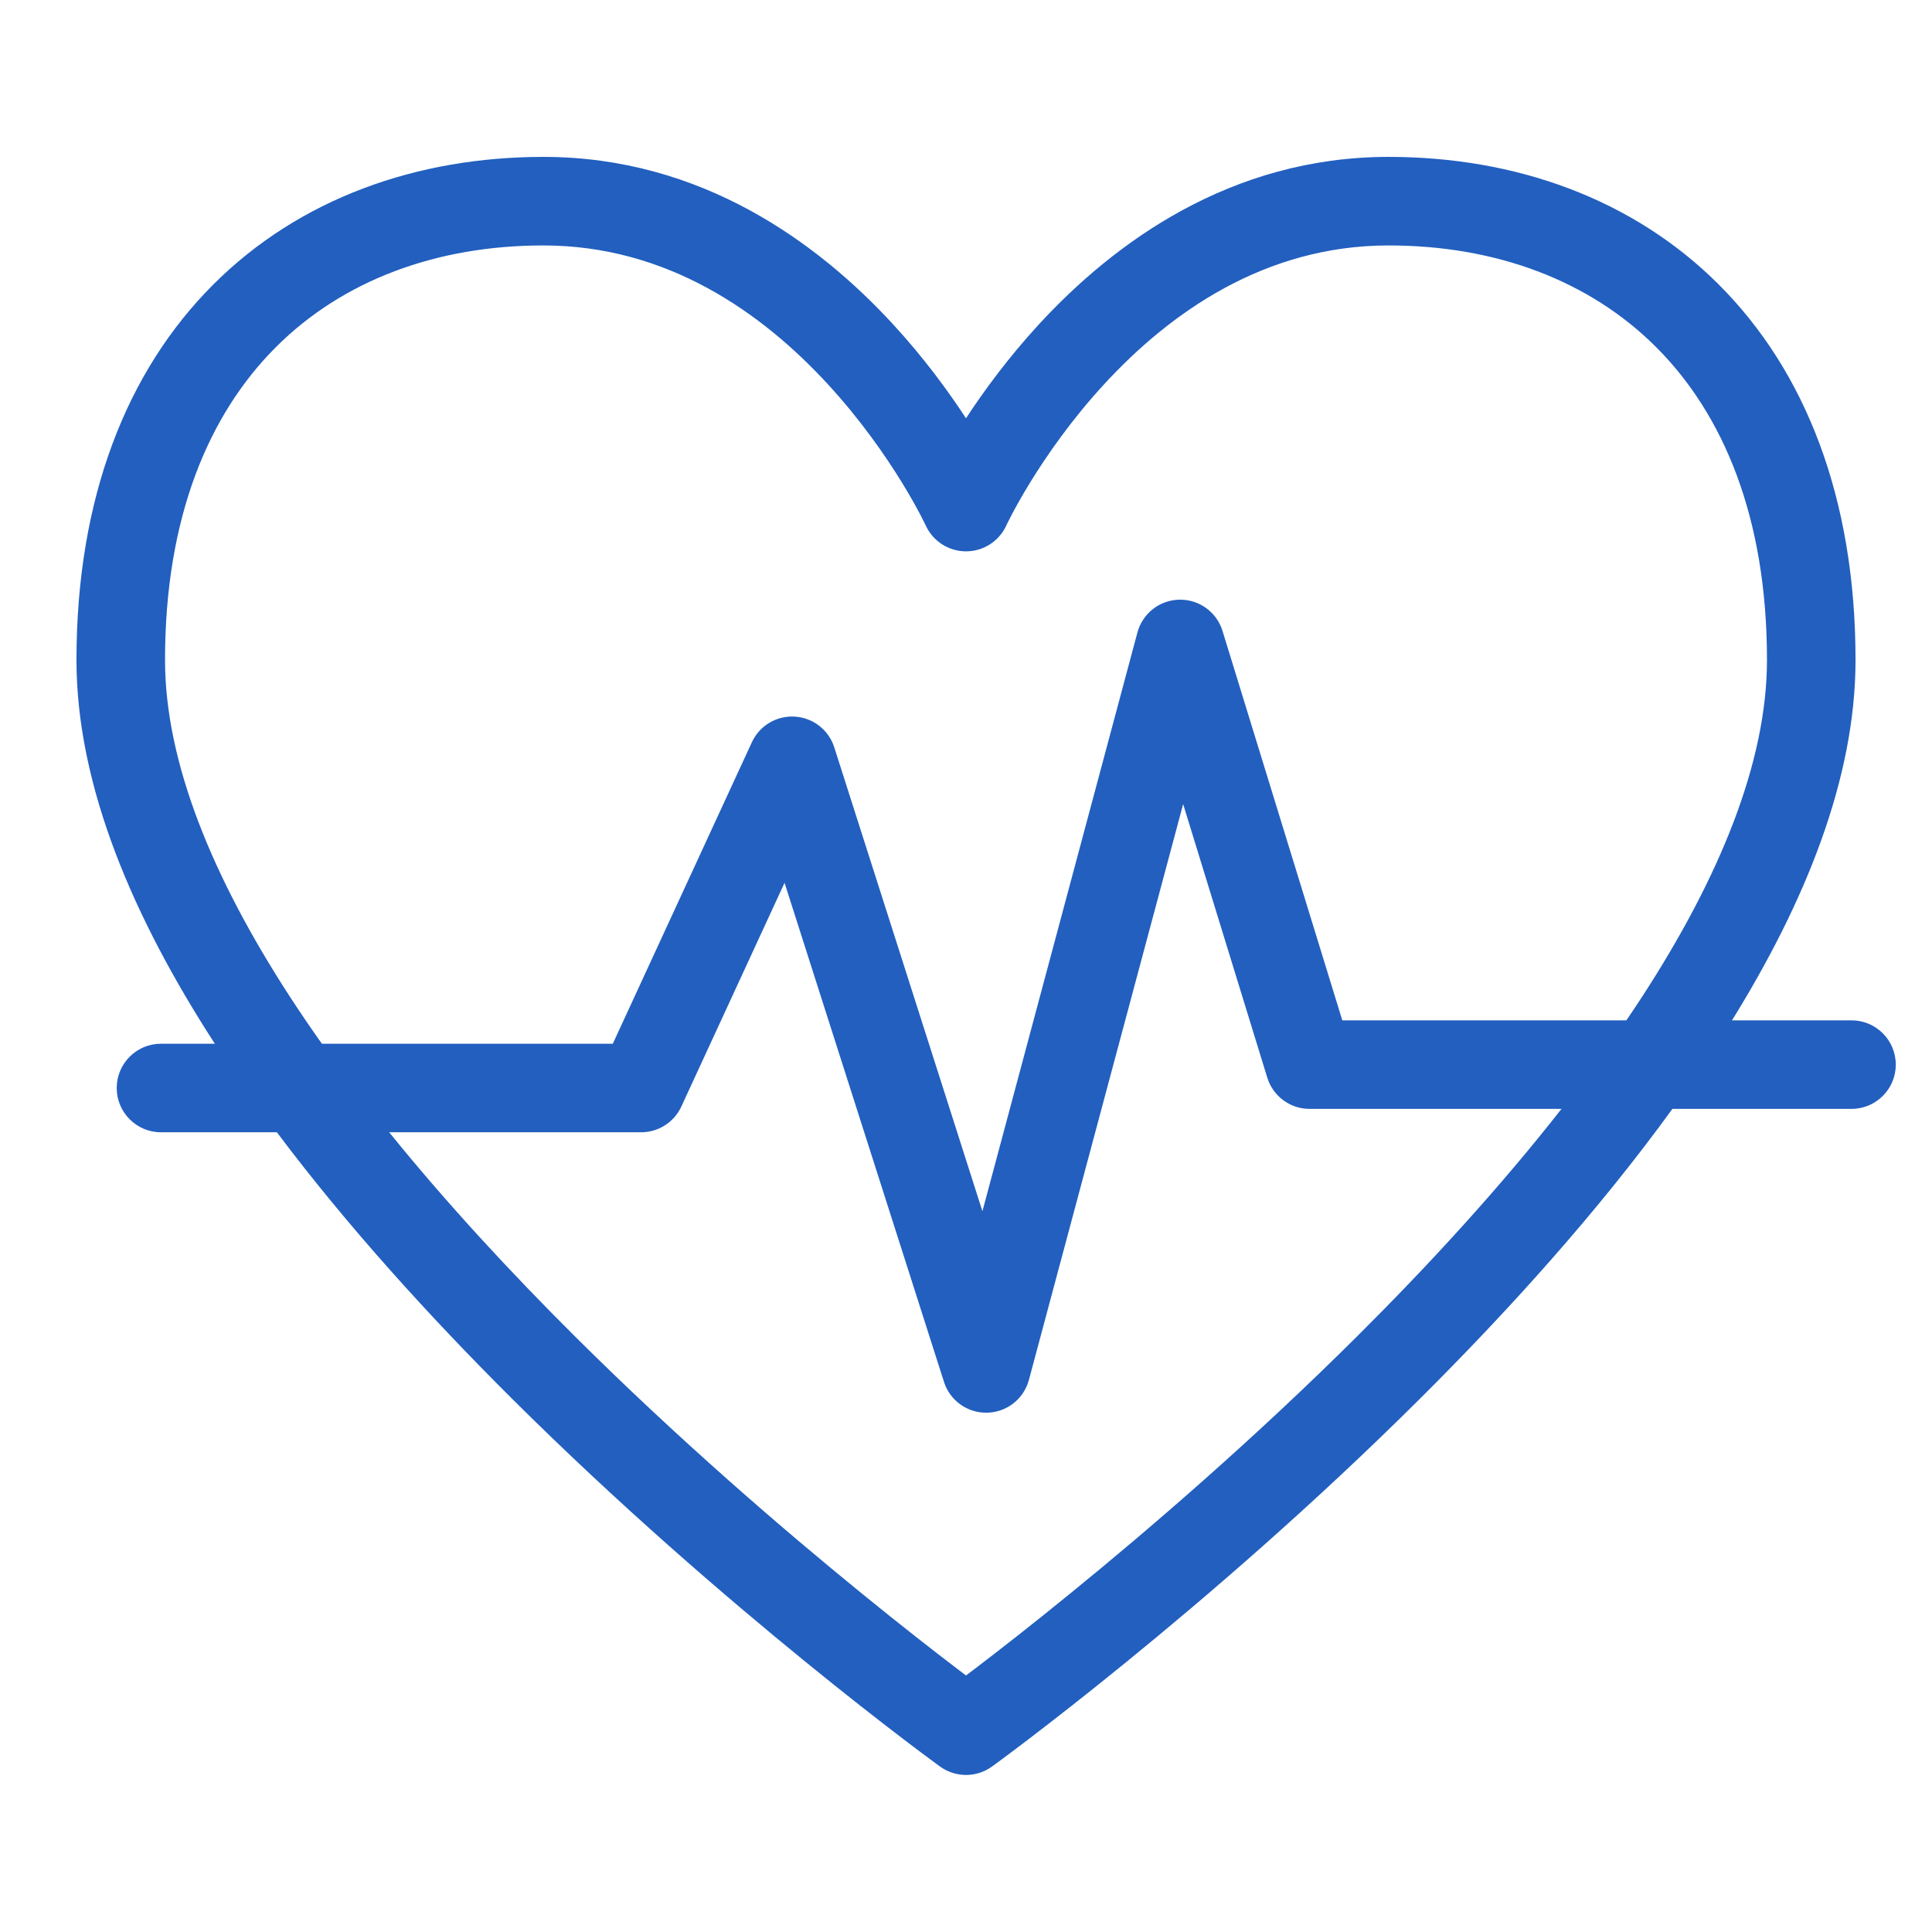 <svg width="48" height="48" viewBox="0 0 48 48" fill="none" xmlns="http://www.w3.org/2000/svg">
<path fill-rule="evenodd" clip-rule="evenodd" d="M5.297 7.071C7.437 4.931 10.36 3.898 13.5 3.898C17.429 3.898 20.326 6.036 22.184 8.053C22.947 8.881 23.551 9.706 24 10.392C24.449 9.706 25.054 8.881 25.816 8.053C27.675 6.036 30.571 3.898 34.5 3.898C37.641 3.898 40.564 4.931 42.704 7.071C44.848 9.215 46.1 12.366 46.1 16.398C46.1 19.354 44.839 22.433 43.031 25.35H46C46.608 25.35 47.1 25.843 47.1 26.45C47.1 27.058 46.608 27.55 46 27.55H41.55C39.7 30.104 37.478 32.562 35.276 34.753C32.618 37.399 29.964 39.68 27.976 41.298C26.982 42.108 26.152 42.754 25.57 43.198C25.279 43.42 25.049 43.592 24.892 43.708C24.813 43.767 24.752 43.812 24.711 43.842L24.663 43.877L24.65 43.886L24.646 43.889C24.646 43.889 24.645 43.889 24 42.998C23.355 43.889 23.355 43.889 23.355 43.889L23.35 43.886L23.338 43.877L23.29 43.842C23.249 43.812 23.188 43.767 23.109 43.708C22.952 43.592 22.722 43.42 22.431 43.198C21.849 42.754 21.019 42.108 20.025 41.298C18.037 39.68 15.383 37.399 12.724 34.753C10.691 32.729 8.639 30.476 6.879 28.131H4C3.393 28.131 2.9 27.638 2.9 27.031C2.9 26.423 3.393 25.931 4 25.931H5.338C3.336 22.843 1.9 19.551 1.9 16.398C1.9 12.366 3.152 9.215 5.297 7.071ZM9.669 28.131C11.096 29.895 12.681 31.606 14.276 33.194C16.868 35.773 19.464 38.005 21.414 39.592C22.388 40.386 23.199 41.017 23.765 41.448C23.849 41.512 23.927 41.572 24 41.627C24.073 41.572 24.152 41.512 24.236 41.448C24.802 41.017 25.613 40.386 26.587 39.592C28.537 38.005 31.133 35.773 33.724 33.194C35.495 31.432 37.251 29.52 38.795 27.55H32.536C32.053 27.55 31.627 27.235 31.485 26.773L29.395 19.978L25.563 34.283C25.437 34.755 25.015 35.087 24.526 35.098C24.038 35.11 23.601 34.798 23.453 34.333L19.492 21.933L16.928 27.491C16.748 27.881 16.358 28.131 15.929 28.131H9.669ZM40.407 25.35C40.54 25.155 40.67 24.96 40.797 24.765C42.721 21.805 43.9 18.934 43.9 16.398C43.9 12.831 42.803 10.281 41.148 8.626C39.488 6.966 37.161 6.098 34.5 6.098C31.429 6.098 29.076 7.761 27.434 9.544C26.619 10.429 26.005 11.318 25.594 11.986C25.389 12.32 25.237 12.595 25.138 12.784C25.088 12.879 25.052 12.951 25.029 12.998C25.017 13.022 25.009 13.039 25.004 13.049L25 13.059C24.82 13.448 24.43 13.698 24 13.698C23.572 13.698 23.182 13.449 23.002 13.06L23.002 13.059L22.997 13.049C22.992 13.039 22.984 13.022 22.972 12.998C22.949 12.951 22.913 12.879 22.863 12.784C22.764 12.595 22.611 12.32 22.407 11.986C21.996 11.318 21.381 10.429 20.566 9.544C18.925 7.761 16.571 6.098 13.5 6.098C10.84 6.098 8.513 6.966 6.853 8.626C5.198 10.281 4.1 12.831 4.1 16.398C4.1 18.934 5.28 21.805 7.204 24.765C7.457 25.154 7.722 25.543 7.997 25.931H15.225L18.68 18.441C18.87 18.029 19.294 17.776 19.747 17.804C20.2 17.832 20.589 18.135 20.727 18.567L24.408 30.093L28.259 15.714C28.386 15.24 28.811 14.908 29.302 14.899C29.792 14.89 30.229 15.206 30.373 15.675L33.349 25.35H40.407ZM24 42.998L23.355 43.889C23.74 44.168 24.261 44.168 24.646 43.889L24 42.998Z" fill="#225FBF"/>
</svg>
